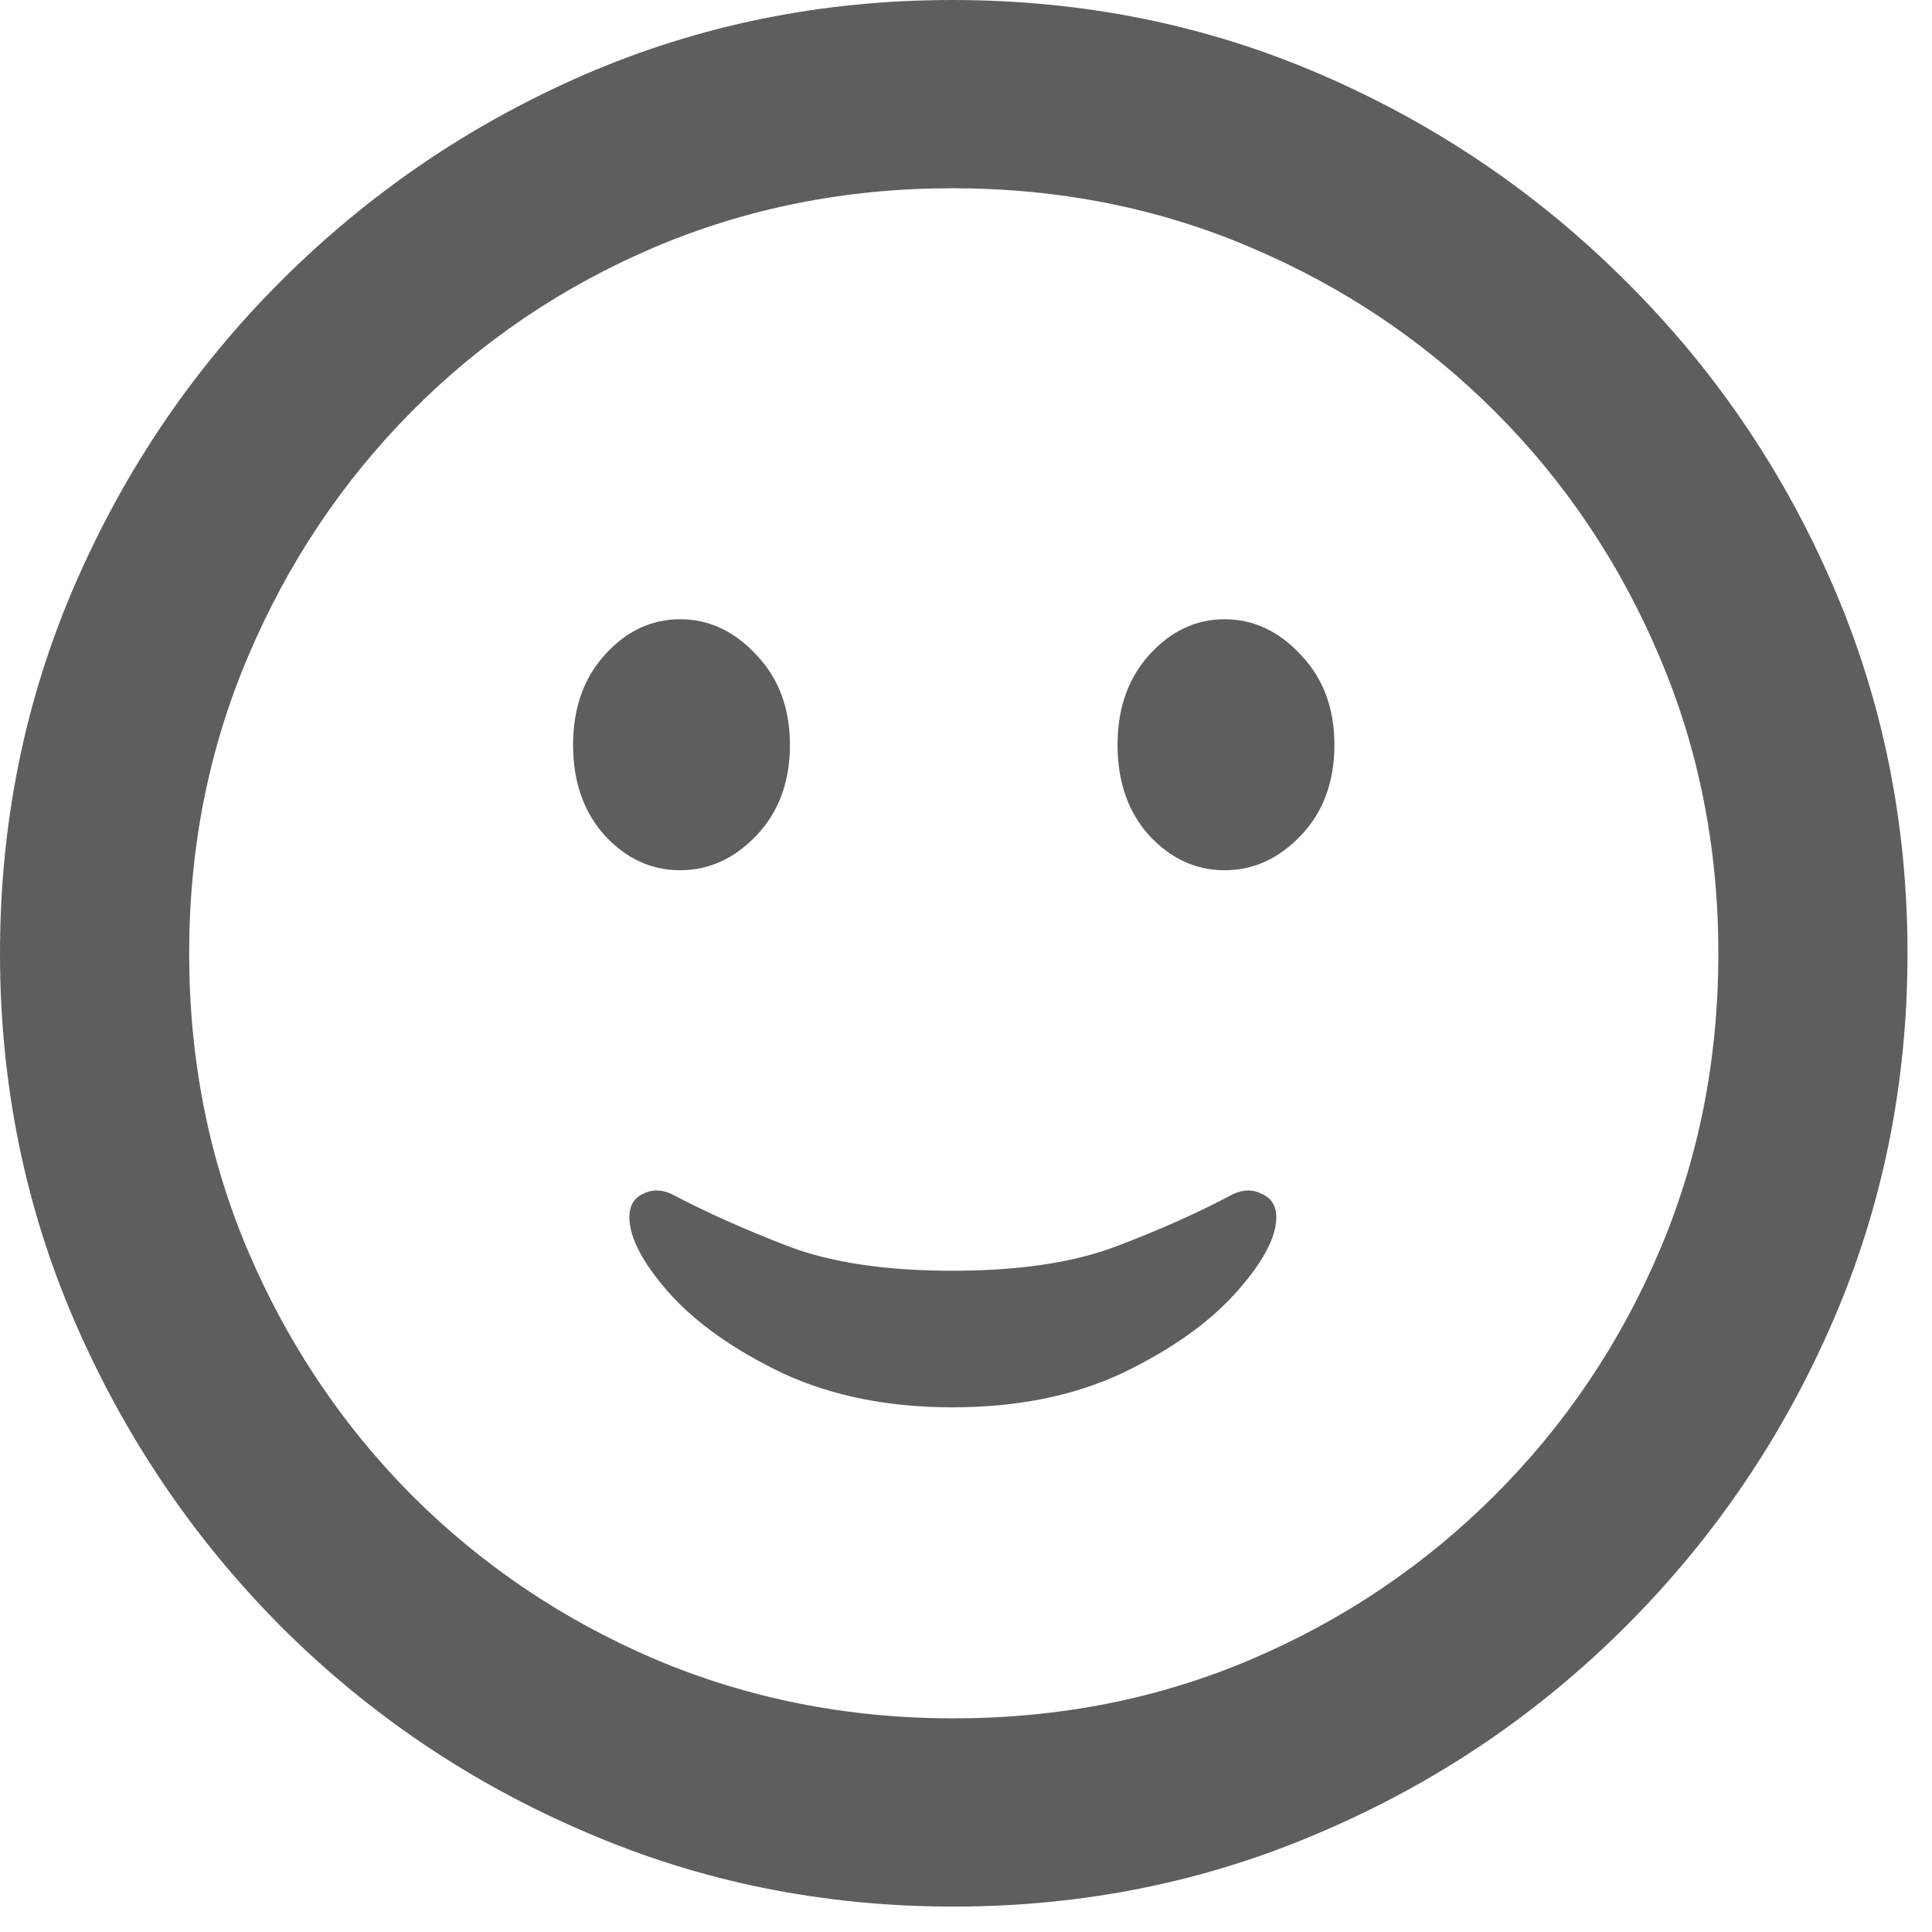 <svg width="46" height="46" viewBox="0 0 46 46" fill="none" xmlns="http://www.w3.org/2000/svg">
<path d="M22.697 45.395C19.592 45.395 16.669 44.802 13.93 43.616C11.191 42.444 8.774 40.81 6.679 38.716C4.599 36.621 2.966 34.204 1.779 31.465C0.593 28.726 -0 25.803 -0 22.698C-0 19.592 0.593 16.67 1.779 13.931C2.966 11.191 4.599 8.782 6.679 6.702C8.774 4.607 11.184 2.966 13.908 1.78C16.648 0.593 19.57 0 22.675 0C25.795 0 28.725 0.593 31.464 1.78C34.204 2.966 36.621 4.607 38.715 6.702C40.81 8.782 42.451 11.191 43.637 13.931C44.824 16.67 45.417 19.592 45.417 22.698C45.417 25.803 44.824 28.726 43.637 31.465C42.451 34.204 40.81 36.621 38.715 38.716C36.621 40.81 34.204 42.444 31.464 43.616C28.725 44.802 25.803 45.395 22.697 45.395ZM22.697 40.913C25.231 40.913 27.597 40.444 29.794 39.507C31.992 38.569 33.925 37.266 35.595 35.596C37.265 33.926 38.569 31.992 39.506 29.795C40.444 27.598 40.913 25.232 40.913 22.698C40.913 20.178 40.444 17.82 39.506 15.623C38.569 13.411 37.265 11.47 35.595 9.8C33.925 8.13 31.984 6.826 29.773 5.889C27.575 4.951 25.209 4.482 22.675 4.482C20.156 4.482 17.79 4.951 15.578 5.889C13.381 6.826 11.455 8.13 9.799 9.8C8.144 11.47 6.848 13.411 5.91 15.623C4.973 17.82 4.504 20.178 4.504 22.698C4.504 25.232 4.973 27.598 5.91 29.795C6.848 31.992 8.144 33.926 9.799 35.596C11.469 37.266 13.403 38.569 15.6 39.507C17.812 40.444 20.178 40.913 22.697 40.913ZM22.675 33.508C21.152 33.508 19.804 33.237 18.632 32.695C17.475 32.139 16.574 31.502 15.93 30.784C15.3 30.066 14.985 29.465 14.985 28.982C14.985 28.718 15.087 28.535 15.293 28.433C15.512 28.315 15.747 28.315 15.996 28.433C16.801 28.857 17.717 29.268 18.742 29.663C19.768 30.059 21.079 30.256 22.675 30.256C24.272 30.256 25.583 30.059 26.608 29.663C27.648 29.268 28.564 28.857 29.355 28.433C29.604 28.315 29.838 28.315 30.058 28.433C30.278 28.535 30.388 28.718 30.388 28.982C30.388 29.465 30.065 30.066 29.421 30.784C28.776 31.502 27.875 32.139 26.718 32.695C25.561 33.237 24.213 33.508 22.675 33.508ZM16.193 20.72C15.505 20.72 14.904 20.442 14.392 19.885C13.894 19.329 13.645 18.611 13.645 17.732C13.645 16.868 13.894 16.157 14.392 15.601C14.904 15.029 15.505 14.744 16.193 14.744C16.882 14.744 17.49 15.029 18.017 15.601C18.544 16.157 18.808 16.868 18.808 17.732C18.808 18.611 18.544 19.329 18.017 19.885C17.49 20.442 16.882 20.72 16.193 20.72ZM29.157 20.72C28.469 20.72 27.868 20.442 27.355 19.885C26.857 19.329 26.608 18.611 26.608 17.732C26.608 16.868 26.857 16.157 27.355 15.601C27.868 15.029 28.469 14.744 29.157 14.744C29.846 14.744 30.454 15.029 30.981 15.601C31.508 16.157 31.772 16.868 31.772 17.732C31.772 18.611 31.508 19.329 30.981 19.885C30.454 20.442 29.846 20.72 29.157 20.72Z" fill="#605E5D"/>
</svg>
